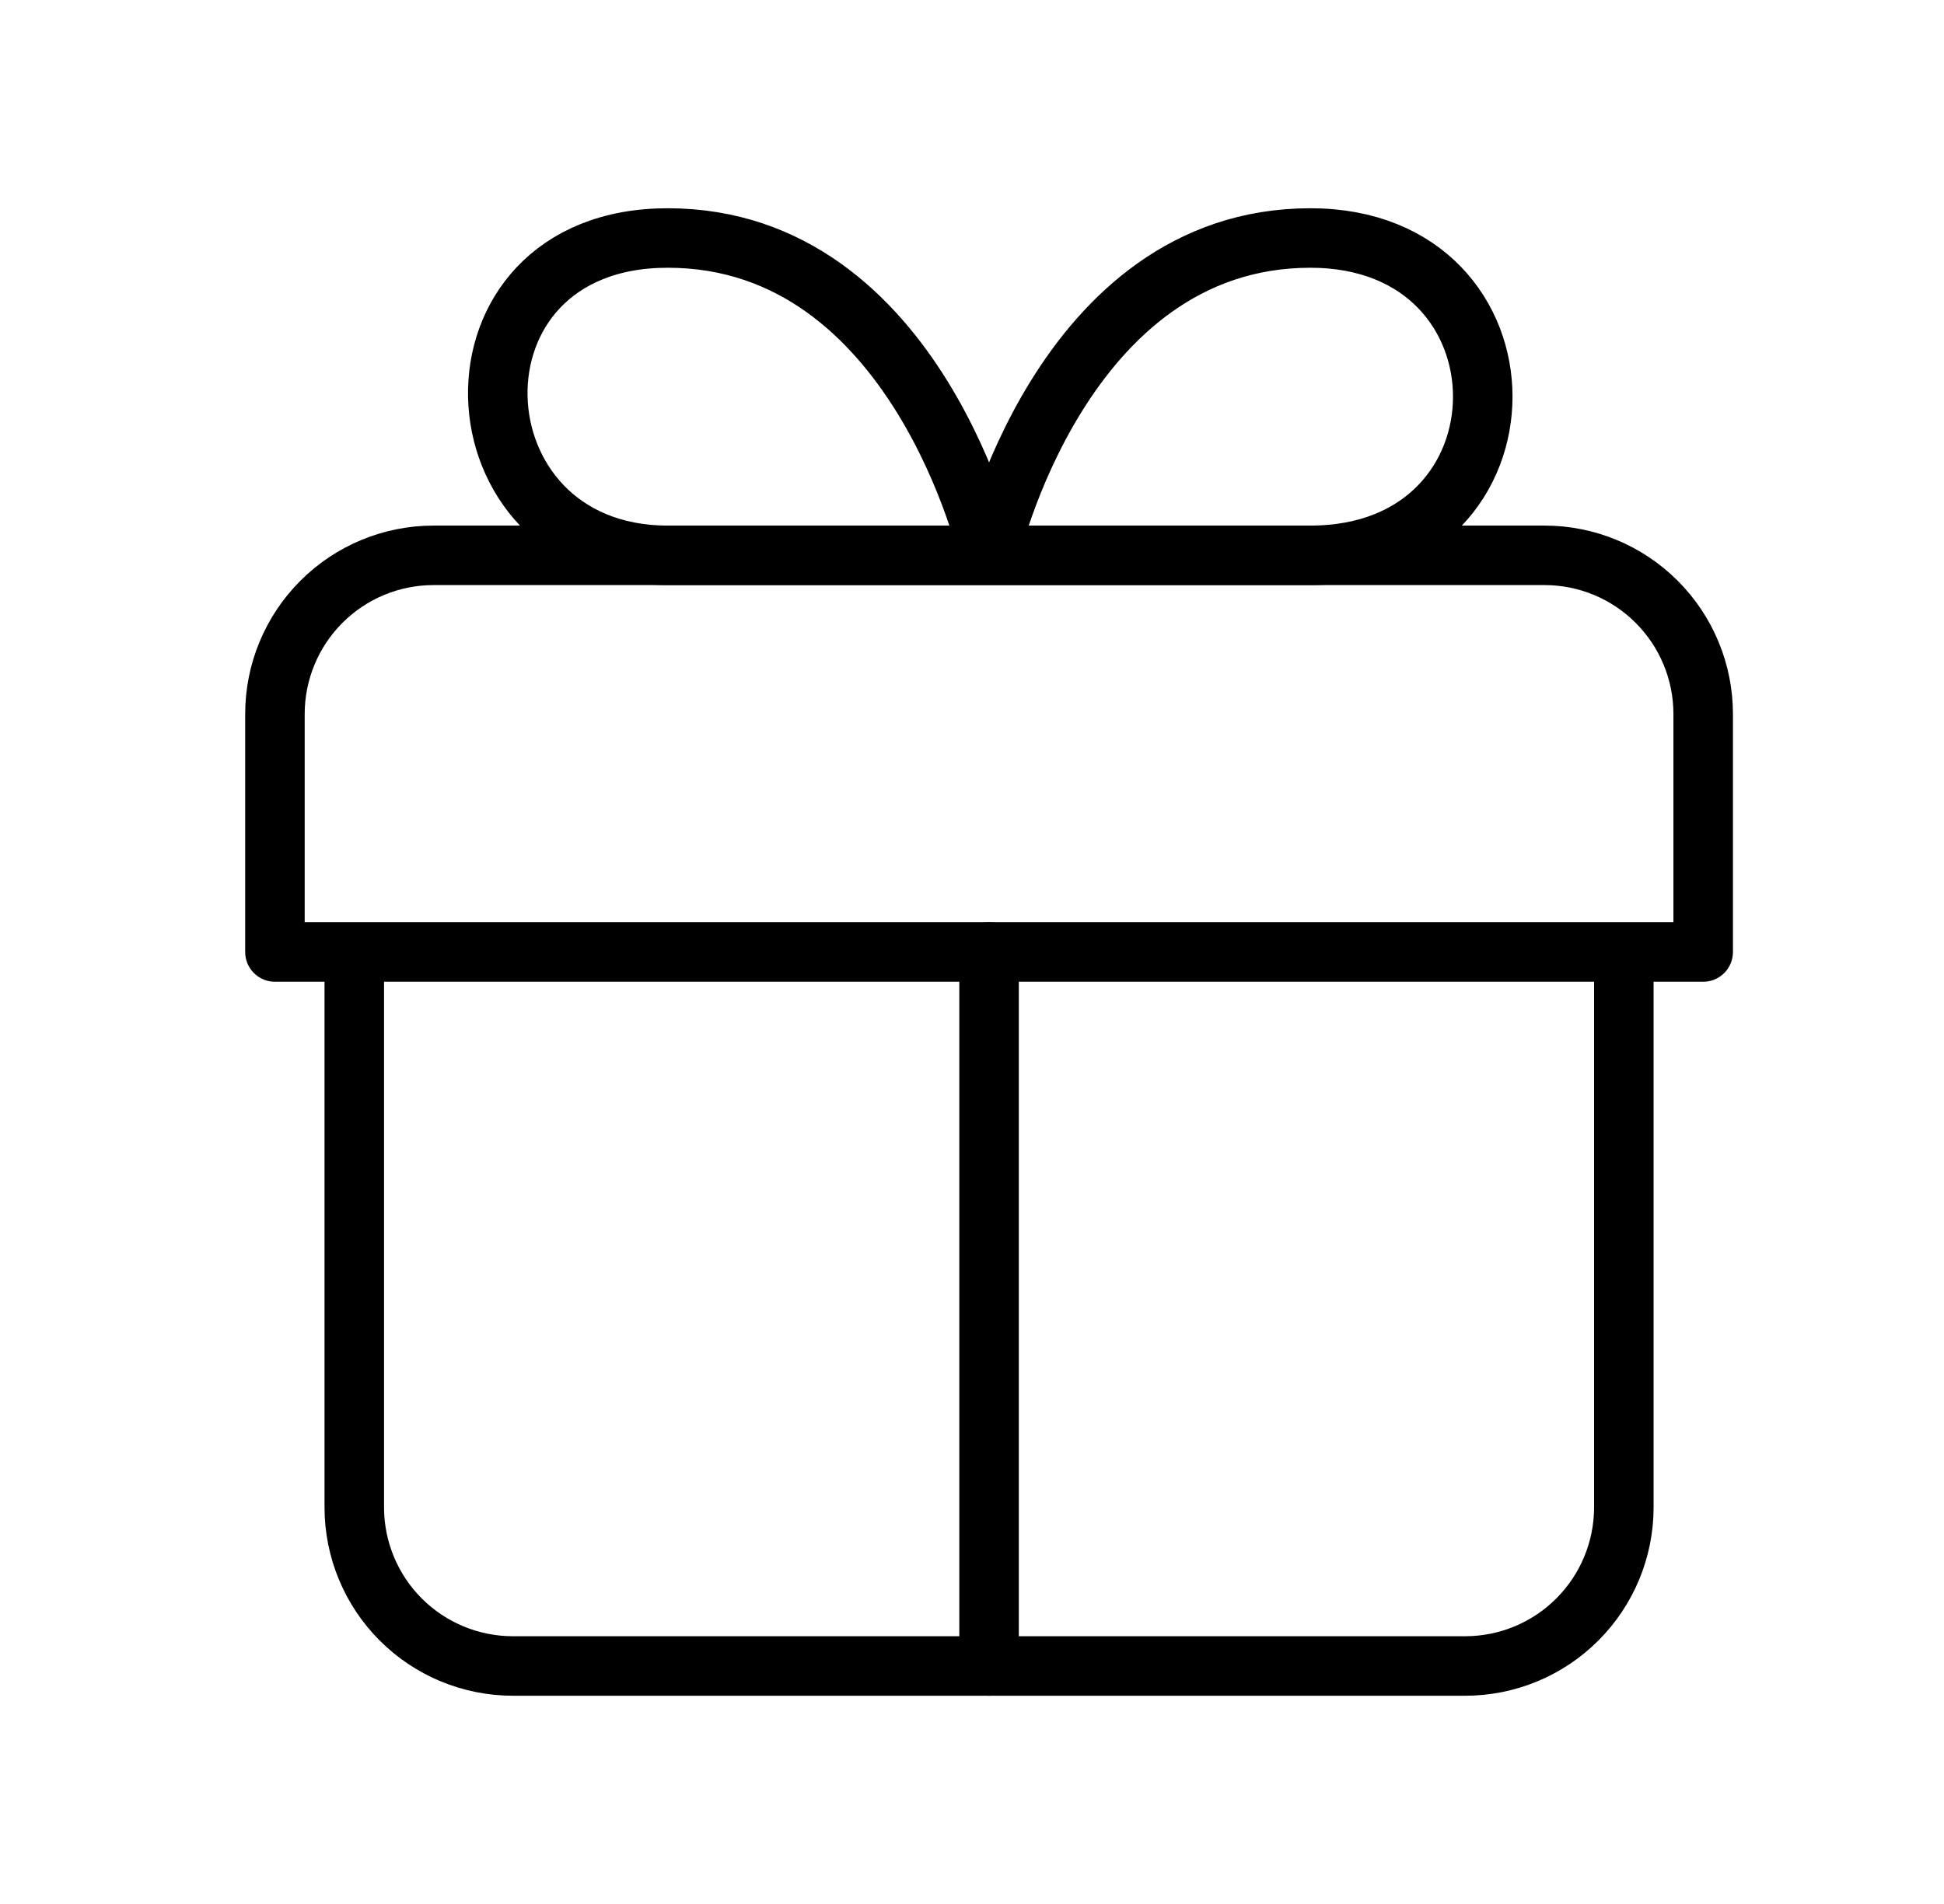 <svg width="49" height="48" viewBox="0 0 49 48" fill="none" xmlns="http://www.w3.org/2000/svg">
<path d="M24.93 42V24M24.93 14H16.83C11.29 14 10.95 6 16.83 6C23.13 6 24.93 14 24.93 14ZM24.93 14H33.03C38.822 14 38.822 6 33.03 6C26.73 6 24.93 14 24.93 14Z" stroke="black" stroke-width="1.5" stroke-linecap="round" stroke-linejoin="round"/>
<path d="M40.93 24V38C40.93 39.061 40.508 40.078 39.758 40.828C39.008 41.579 37.991 42 36.93 42H12.93C11.869 42 10.851 41.579 10.101 40.828C9.351 40.078 8.93 39.061 8.93 38V24M42.93 24V18C42.93 16.939 42.508 15.922 41.758 15.172C41.008 14.421 39.991 14 38.93 14H10.93C9.869 14 8.851 14.421 8.101 15.172C7.351 15.922 6.93 16.939 6.93 18V24H42.93Z" stroke="black" stroke-width="1.5" stroke-linecap="round" stroke-linejoin="round"/>
</svg>
